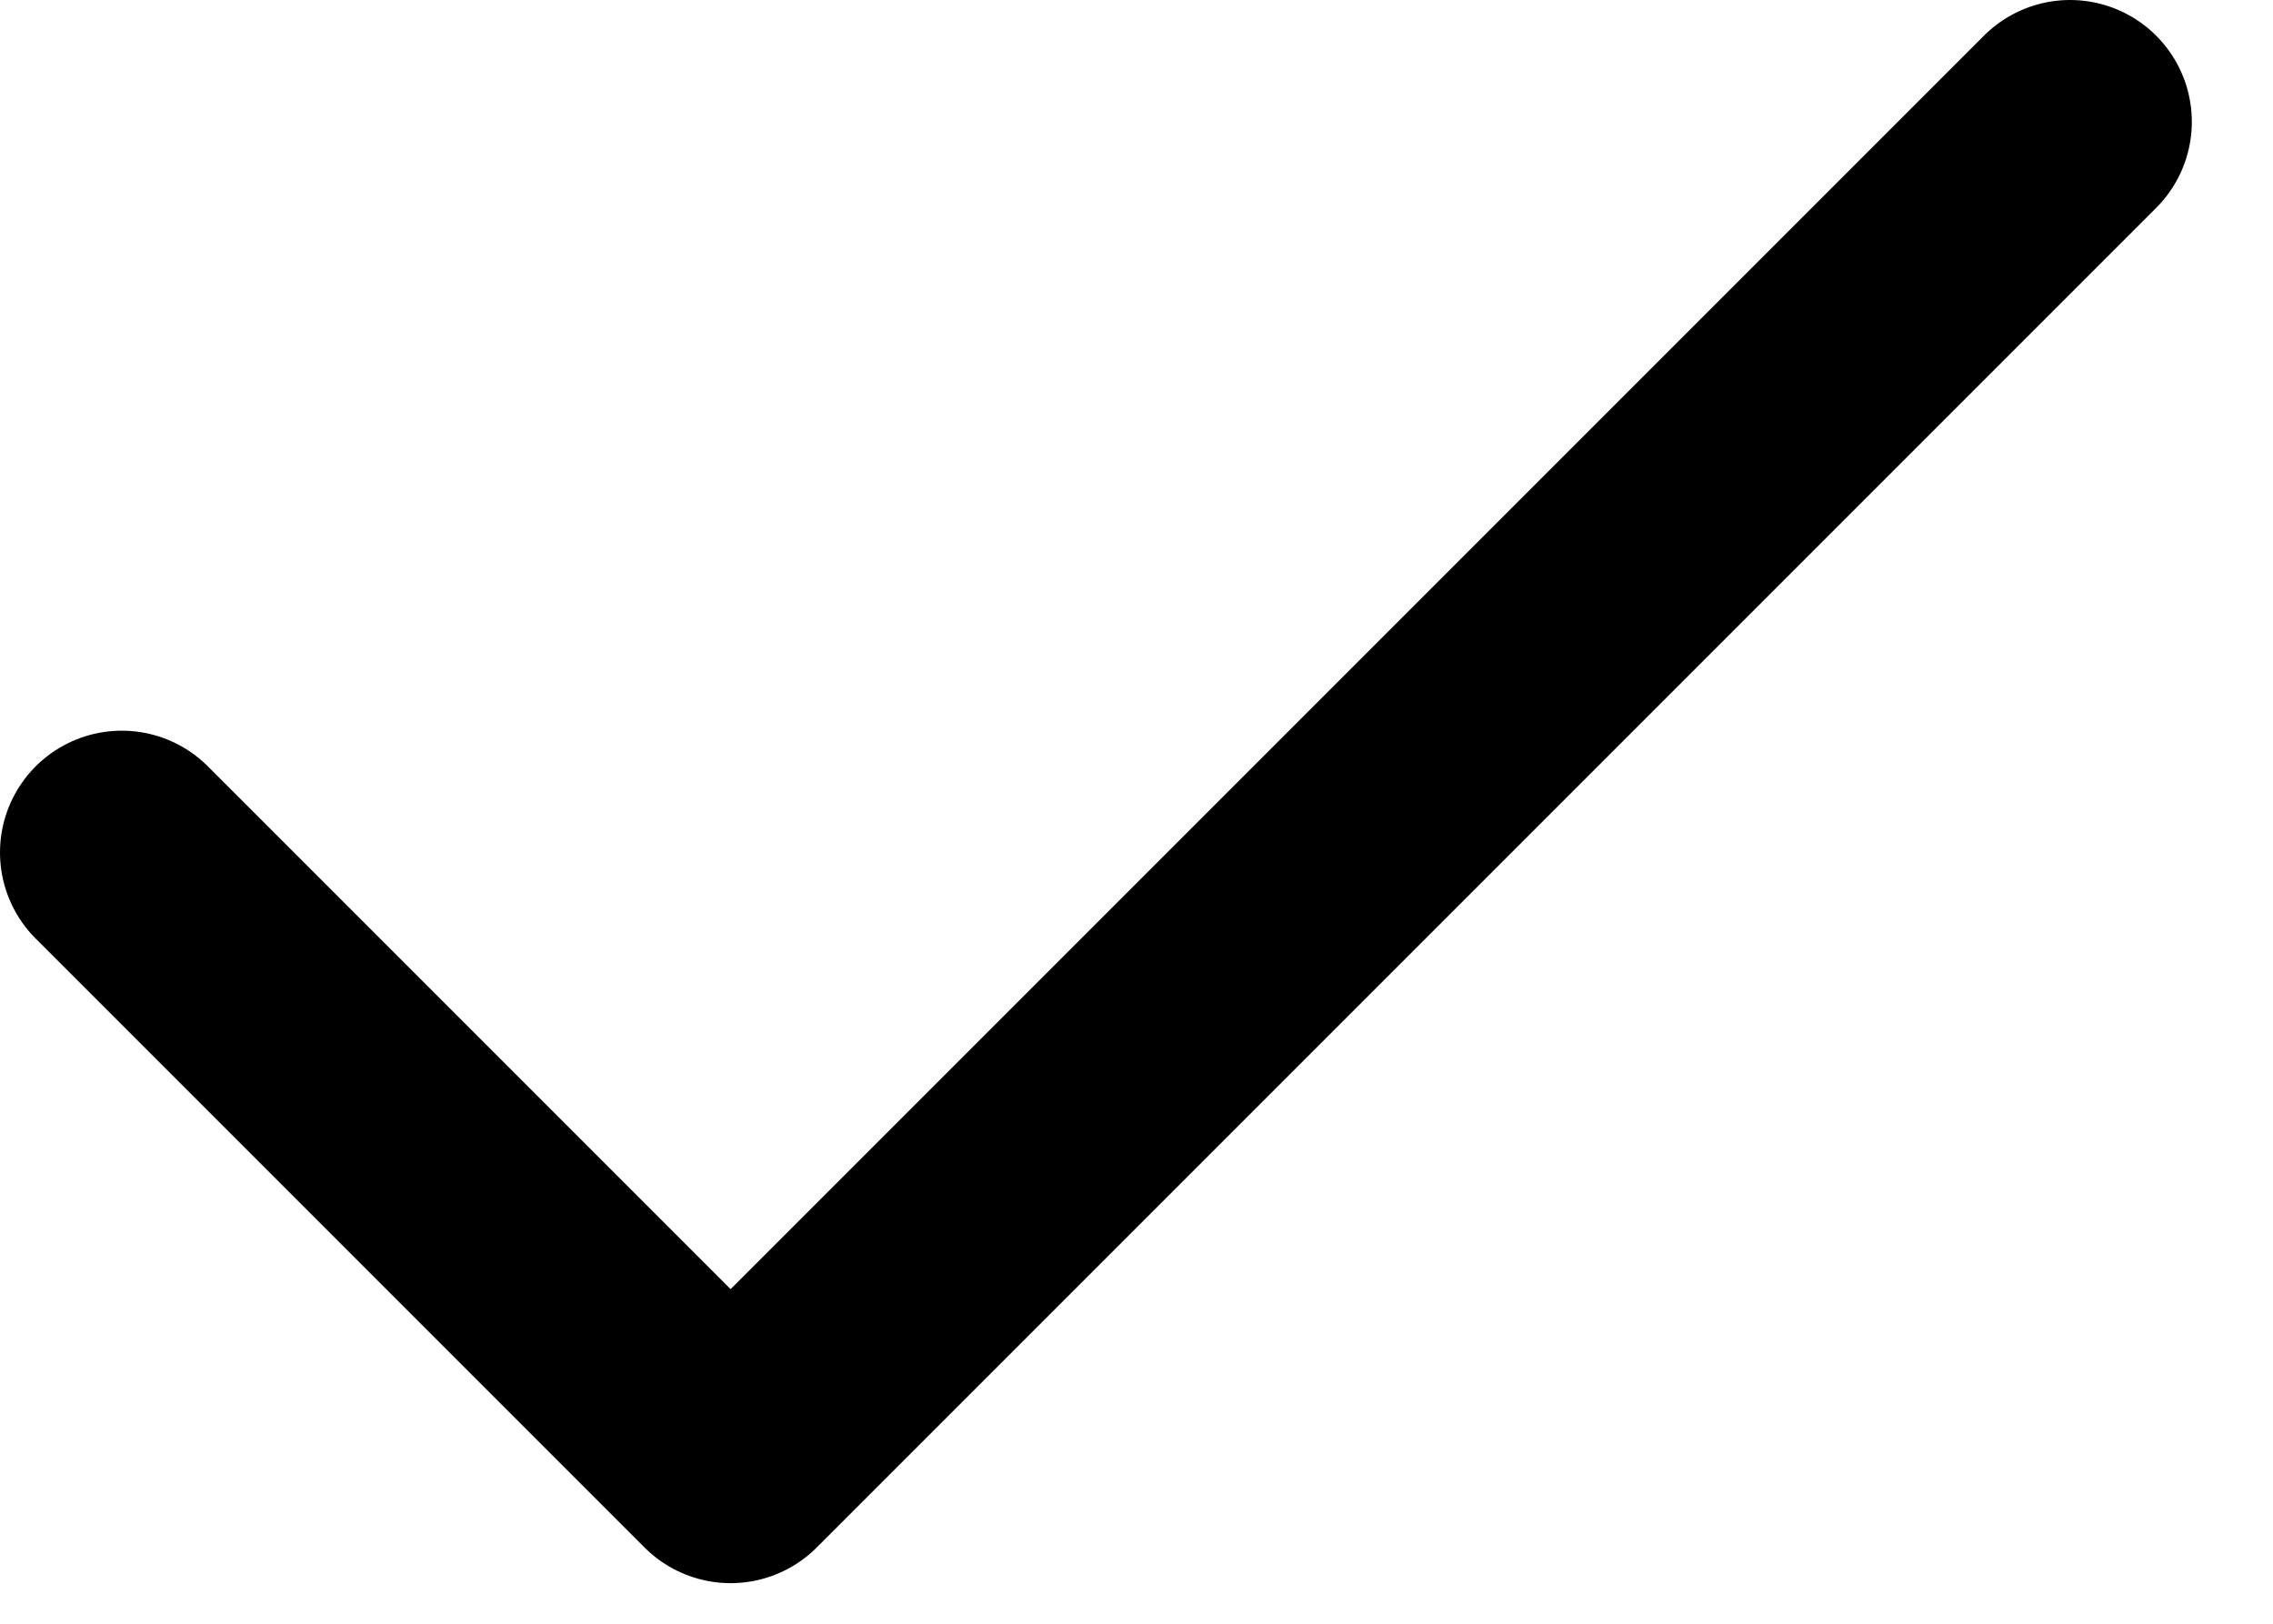 <svg width="14" height="10" viewBox="0 0 14 10" fill="none" xmlns="http://www.w3.org/2000/svg">
<path d="M12.75 0.75L4.5 9L0.75 5.25" stroke="black" stroke-width="1.5" stroke-linecap="round" stroke-linejoin="round"/>
</svg>
